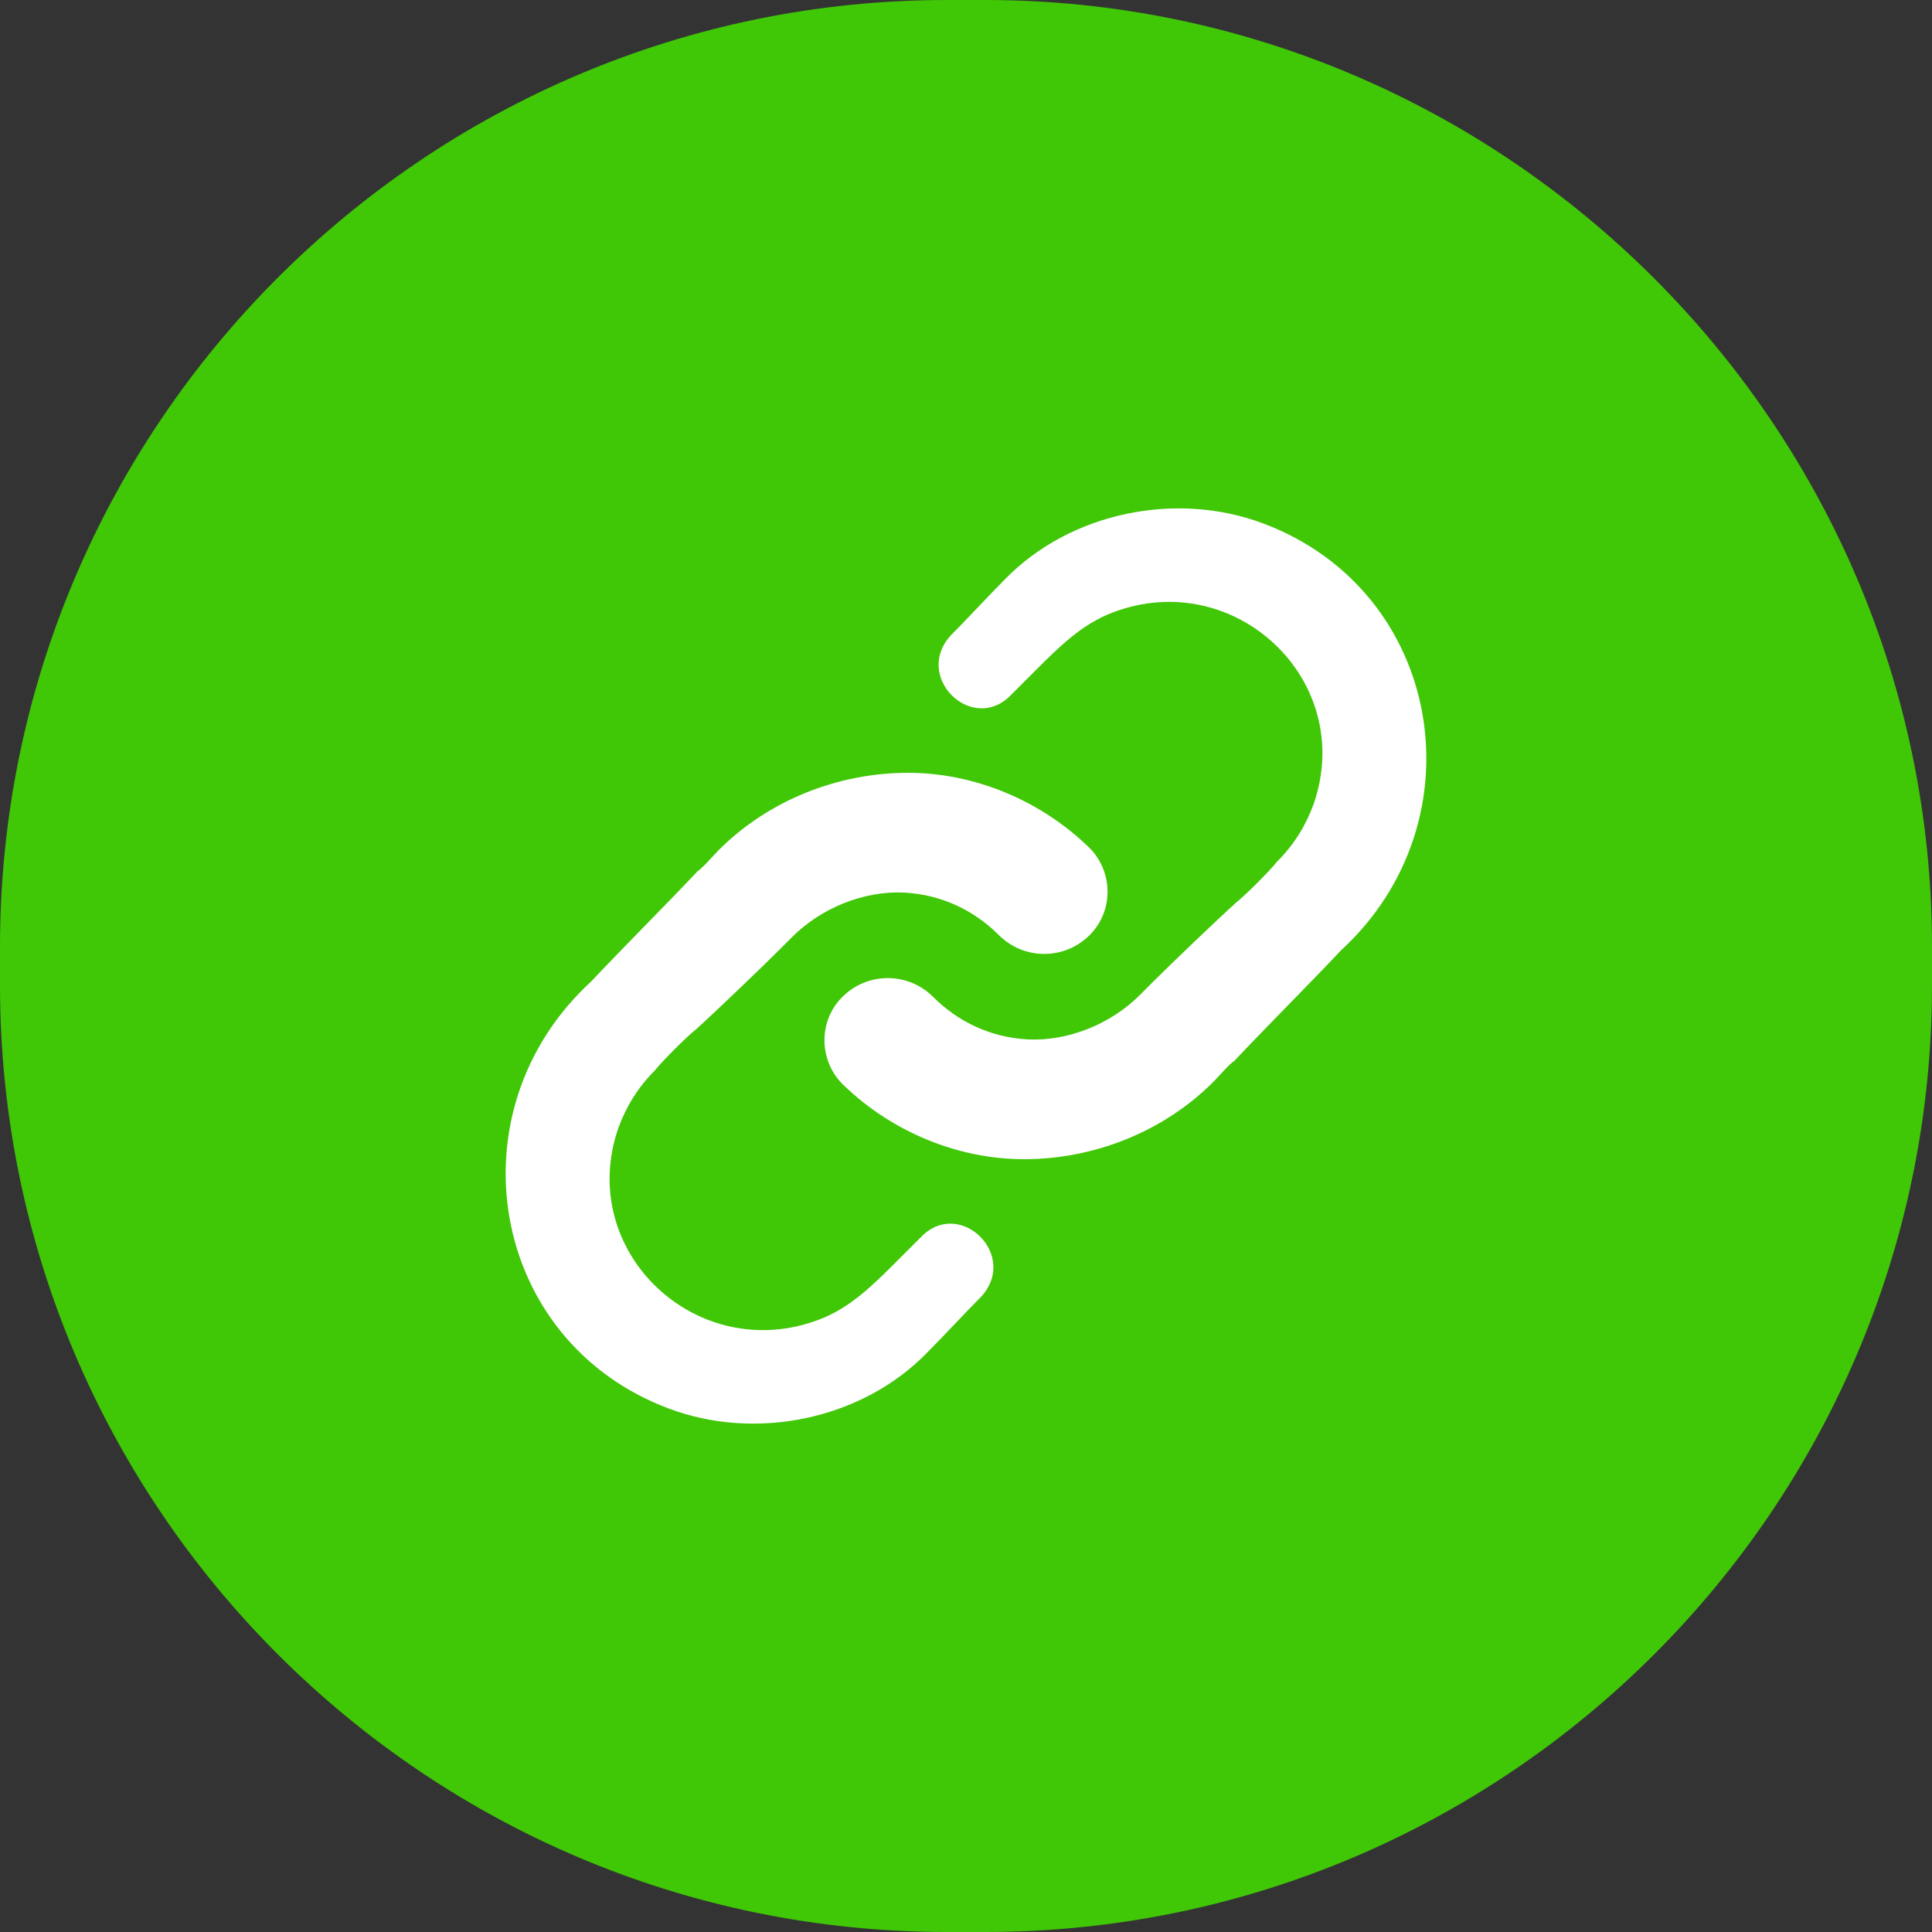 <?xml version="1.0" encoding="utf-8"?>
<!-- Generator: Adobe Illustrator 27.7.0, SVG Export Plug-In . SVG Version: 6.00 Build 0)  -->
<svg version="1.1" id="Layer_1" xmlns="http://www.w3.org/2000/svg" xmlns:xlink="http://www.w3.org/1999/xlink" x="0px" y="0px"
	 viewBox="0 0 100 100" style="enable-background:new 0 0 100 100;" xml:space="preserve">
<rect x="0" y="0" width="100" height="100" fill="#333333" stroke="none"/>
<style type="text/css">
	.st0{fill:#40C706;}
	.st1{fill:none;stroke:#40C706;stroke-width:8.455;stroke-linecap:round;stroke-linejoin:round;stroke-miterlimit:10;}
	.st2{fill:none;stroke:#40C706;stroke-width:9.114;stroke-linecap:round;stroke-linejoin:round;stroke-miterlimit:10;}
	.st3{fill:none;stroke:#40C706;stroke-width:10.523;stroke-linecap:round;stroke-linejoin:round;stroke-miterlimit:10;}
	.st4{fill:none;stroke:#40C706;stroke-width:9.347;stroke-linecap:round;stroke-linejoin:round;stroke-miterlimit:10;}
	.st5{fill:none;stroke:#40C706;stroke-width:10.617;stroke-linecap:round;stroke-linejoin:round;stroke-miterlimit:10;}
	.st6{fill:none;stroke:#40C706;stroke-width:9.973;stroke-linecap:round;stroke-linejoin:round;stroke-miterlimit:10;}
	.st7{fill:#38C900;}
	.st8{fill:none;stroke:#40C706;stroke-width:7.906;stroke-linecap:round;stroke-linejoin:round;stroke-miterlimit:10;}
	.st9{fill:none;stroke:#40C706;stroke-width:6.328;stroke-linecap:round;stroke-linejoin:round;stroke-miterlimit:10;}
	.st10{fill:none;stroke:#40C706;stroke-width:9.053;stroke-linecap:round;stroke-linejoin:round;stroke-miterlimit:10;}
	.st11{fill:none;stroke:#40C706;stroke-width:7.842;stroke-linecap:round;stroke-linejoin:round;stroke-miterlimit:10;}
	.st12{fill:none;stroke:#40C706;stroke-width:6.796;stroke-linecap:round;stroke-linejoin:round;stroke-miterlimit:10;}
	.st13{fill:none;stroke:#40C706;stroke-width:7.14;stroke-linecap:round;stroke-linejoin:round;stroke-miterlimit:10;}
	.st14{fill:none;stroke:#40C706;stroke-width:7.887;stroke-linecap:round;stroke-linejoin:round;stroke-miterlimit:10;}
	.st15{fill:none;stroke:#40C706;stroke-width:7.122;stroke-linecap:round;stroke-linejoin:round;stroke-miterlimit:10;}
	.st16{fill:none;stroke:#40C706;stroke-width:9.049;stroke-linecap:round;stroke-linejoin:round;stroke-miterlimit:10;}
	.st17{fill:#40C706;stroke:#40C706;stroke-width:3.306;stroke-miterlimit:10;}
	.st18{fill:none;stroke:#40C706;stroke-width:8.241;stroke-linecap:round;stroke-linejoin:round;stroke-miterlimit:10;}
	.st19{fill:none;stroke:#40C706;stroke-width:4.833;stroke-linecap:round;stroke-linejoin:round;stroke-miterlimit:10;}
	.st20{fill:none;stroke:#40C706;stroke-width:4.91;stroke-linecap:round;stroke-linejoin:round;stroke-miterlimit:10;}
	.st21{fill:none;stroke:#40C706;stroke-width:4.665;stroke-linecap:round;stroke-linejoin:round;stroke-miterlimit:10;}
	.st22{fill:none;stroke:#40C706;stroke-width:10.373;stroke-linecap:round;stroke-linejoin:round;stroke-miterlimit:10;}
	.st23{fill:none;stroke:#40C706;stroke-width:7.686;stroke-linecap:round;stroke-linejoin:round;stroke-miterlimit:10;}
	.st24{fill:none;stroke:#40C706;stroke-width:6.382;stroke-linecap:round;stroke-linejoin:round;stroke-miterlimit:10;}
	.st25{fill:none;stroke:#40C706;stroke-width:5.508;stroke-linecap:round;stroke-linejoin:round;stroke-miterlimit:10;}
	.st26{fill:none;stroke:#40C706;stroke-width:9.67;stroke-linecap:round;stroke-linejoin:round;stroke-miterlimit:10;}
	.st27{fill:none;stroke:#40C706;stroke-width:9.575;stroke-linecap:round;stroke-linejoin:round;stroke-miterlimit:10;}
	.st28{fill:none;}
	.st29{fill:none;stroke:#40C706;stroke-width:10.07;stroke-linecap:round;stroke-linejoin:round;stroke-miterlimit:10;}
	.st30{opacity:0.46;}
	.st31{fill:#FFFFFF;}
	.st32{fill:none;stroke:#40C706;stroke-width:8;stroke-miterlimit:10;}
</style>
<g>
	<path class="st0" d="M51,100h-2C22,100,0,78,0,51l0-2C0,22,22,0,49,0l2,0c26.9,0,49,22,49,49v2C100,78,78,100,51,100z"/>
	<g>
		<path class="st31" d="M50.8,67.1c-0.8,0.8-2,2.1-2.8,2.9c-3.4,3.5-8.9,4.6-13.4,2.9c-9.3-3.5-11.3-15.4-4-22.1
			c1.5-1.6,4-4.1,5.5-5.7c0.3-0.2,0.8-0.8,1.1-1.1c2.6-2.6,6.2-4,9.8-4c3.4,0,6.8,1.4,9.3,3.8c1.3,1.2,1.4,3.3,0.1,4.6
			c-1.3,1.3-3.4,1.3-4.7,0c-1.3-1.3-3-2.1-4.9-2.2c-2.1-0.1-4.3,0.8-5.8,2.3c0,0-0.7,0.7-0.7,0.7c-0.9,0.9-3.3,3.2-4.3,4.1
			c-0.5,0.4-1.7,1.6-2.1,2.1c-0.9,0.9-1.5,1.9-1.9,3c-2.2,6.4,4.1,12.3,10.4,9.9c1.6-0.6,2.8-1.8,4-3c0,0,1.4-1.4,1.4-1.4
			C49.8,62.1,52.7,65,50.8,67.1L50.8,67.1z"/>
		<path class="st31" d="M49.2,32.9c0.8-0.8,2-2.1,2.8-2.9c3.4-3.5,8.9-4.6,13.4-2.9c9.3,3.5,11.3,15.4,4,22.1
			c-1.5,1.6-4,4.1-5.5,5.7c-0.3,0.2-0.8,0.8-1.1,1.1c-2.6,2.6-6.2,4-9.8,4c-3.4,0-6.8-1.4-9.3-3.8c-1.3-1.2-1.4-3.3-0.1-4.6
			c1.3-1.3,3.4-1.3,4.7,0c1.3,1.3,3,2.1,4.9,2.2c2.1,0.1,4.3-0.8,5.8-2.3c0,0,0.7-0.7,0.7-0.7c0.9-0.9,3.3-3.2,4.3-4.1
			c0.5-0.4,1.7-1.6,2.1-2.1c0.9-0.9,1.5-1.9,1.9-3c2.2-6.4-4.1-12.3-10.4-9.9c-1.6,0.6-2.8,1.8-4,3c0,0-1.4,1.4-1.4,1.4
			C50.2,37.9,47.3,35,49.2,32.9L49.2,32.9z"/>
	</g>
</g>
</svg>
